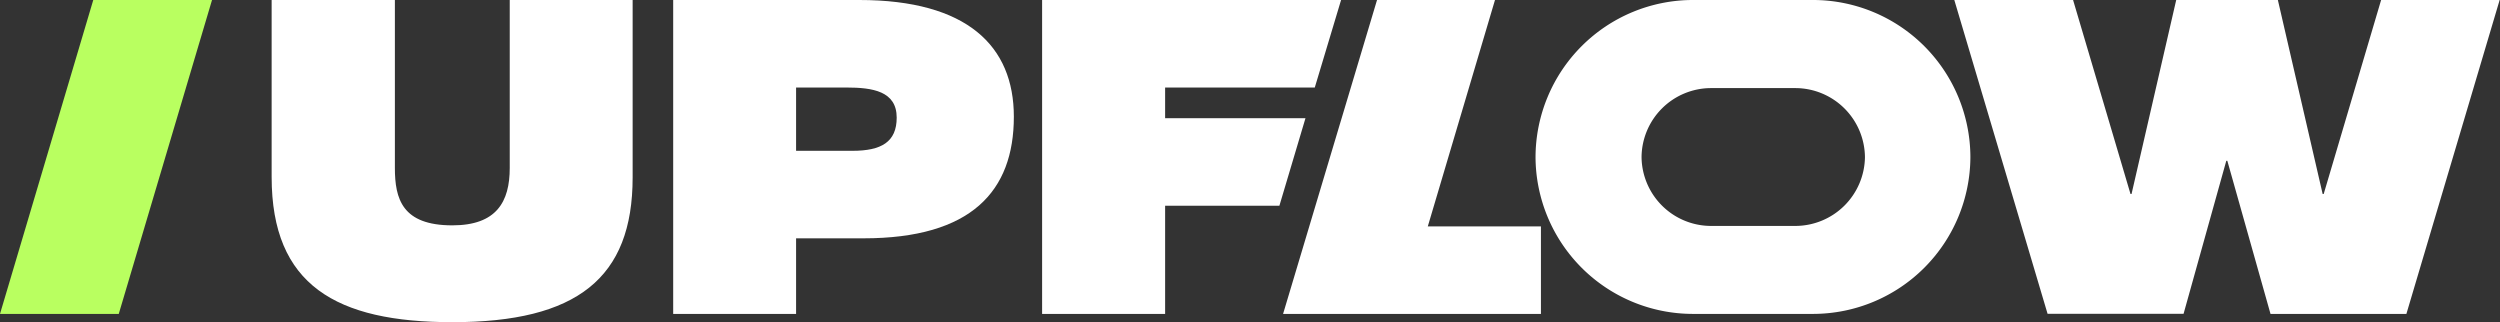 <?xml version="1.0" encoding="UTF-8"?> <svg xmlns="http://www.w3.org/2000/svg" id="Layer_1" data-name="Layer 1" viewBox="0 0 217.66 28.05"><rect x="0" y="0" width="217.66" height="28.05" fill="#333333" stroke="none"/> <defs> <style>.cls-1{fill:#fff;}.cls-2{fill:#b9ff60;}</style> </defs> <path class="cls-1" d="M180.49,0l5,16.89h.09L189.47,0h8.85l3.9,16.89h.09l5-16.89h10.32l-8.12,27.33H197.68L193.92,14h-.09l-3.72,13.32H178.27L170.15,0Z"></path> <path class="cls-1" d="M34.38,0V14.62c0,2.7.64,5,5,5,3.85,0,5-2.05,5-5V0h10.7V15.45c0,8.77-4.85,12.6-15.69,12.6-10.12,0-15.74-3.22-15.74-12.64V0Z"></path> <path class="cls-1" d="M69.31,27.33H58.61V0h16.2C84.2,0,88.27,4,88.27,10.16c0,6.49-3.7,10.59-13.09,10.59H69.31Zm0-14.2h4.91c2.5,0,3.85-.76,3.85-2.89,0-2.31-2.11-2.62-4.38-2.62H69.31Z"></path> <path class="cls-1" d="M124.31,19.71h9.85v7.62H111.71L119.89,0h10.27Z"></path> <polygon class="cls-1" points="113.66 10.29 101.44 10.29 101.44 7.62 114.47 7.62 116.76 0 90.73 0 90.73 27.33 101.44 27.33 101.44 17.91 111.39 17.91 113.66 10.29"></polygon> <polygon class="cls-2" points="0 27.33 8.12 0 18.46 0 10.34 27.33 0 27.33"></polygon> <path class="cls-1" d="M157.88,0H147.36a13.71,13.71,0,0,0-13.67,13.67h0a13.71,13.71,0,0,0,13.67,13.66h10.52a13.71,13.71,0,0,0,13.67-13.66h0A13.71,13.71,0,0,0,157.88,0Zm4.49,13.67a6.07,6.07,0,0,1-6.05,6h-7.4a6.06,6.06,0,0,1-6-6h0a6.06,6.06,0,0,1,6-6h7.4a6.07,6.07,0,0,1,6.05,6.05Z"></path> </svg> 